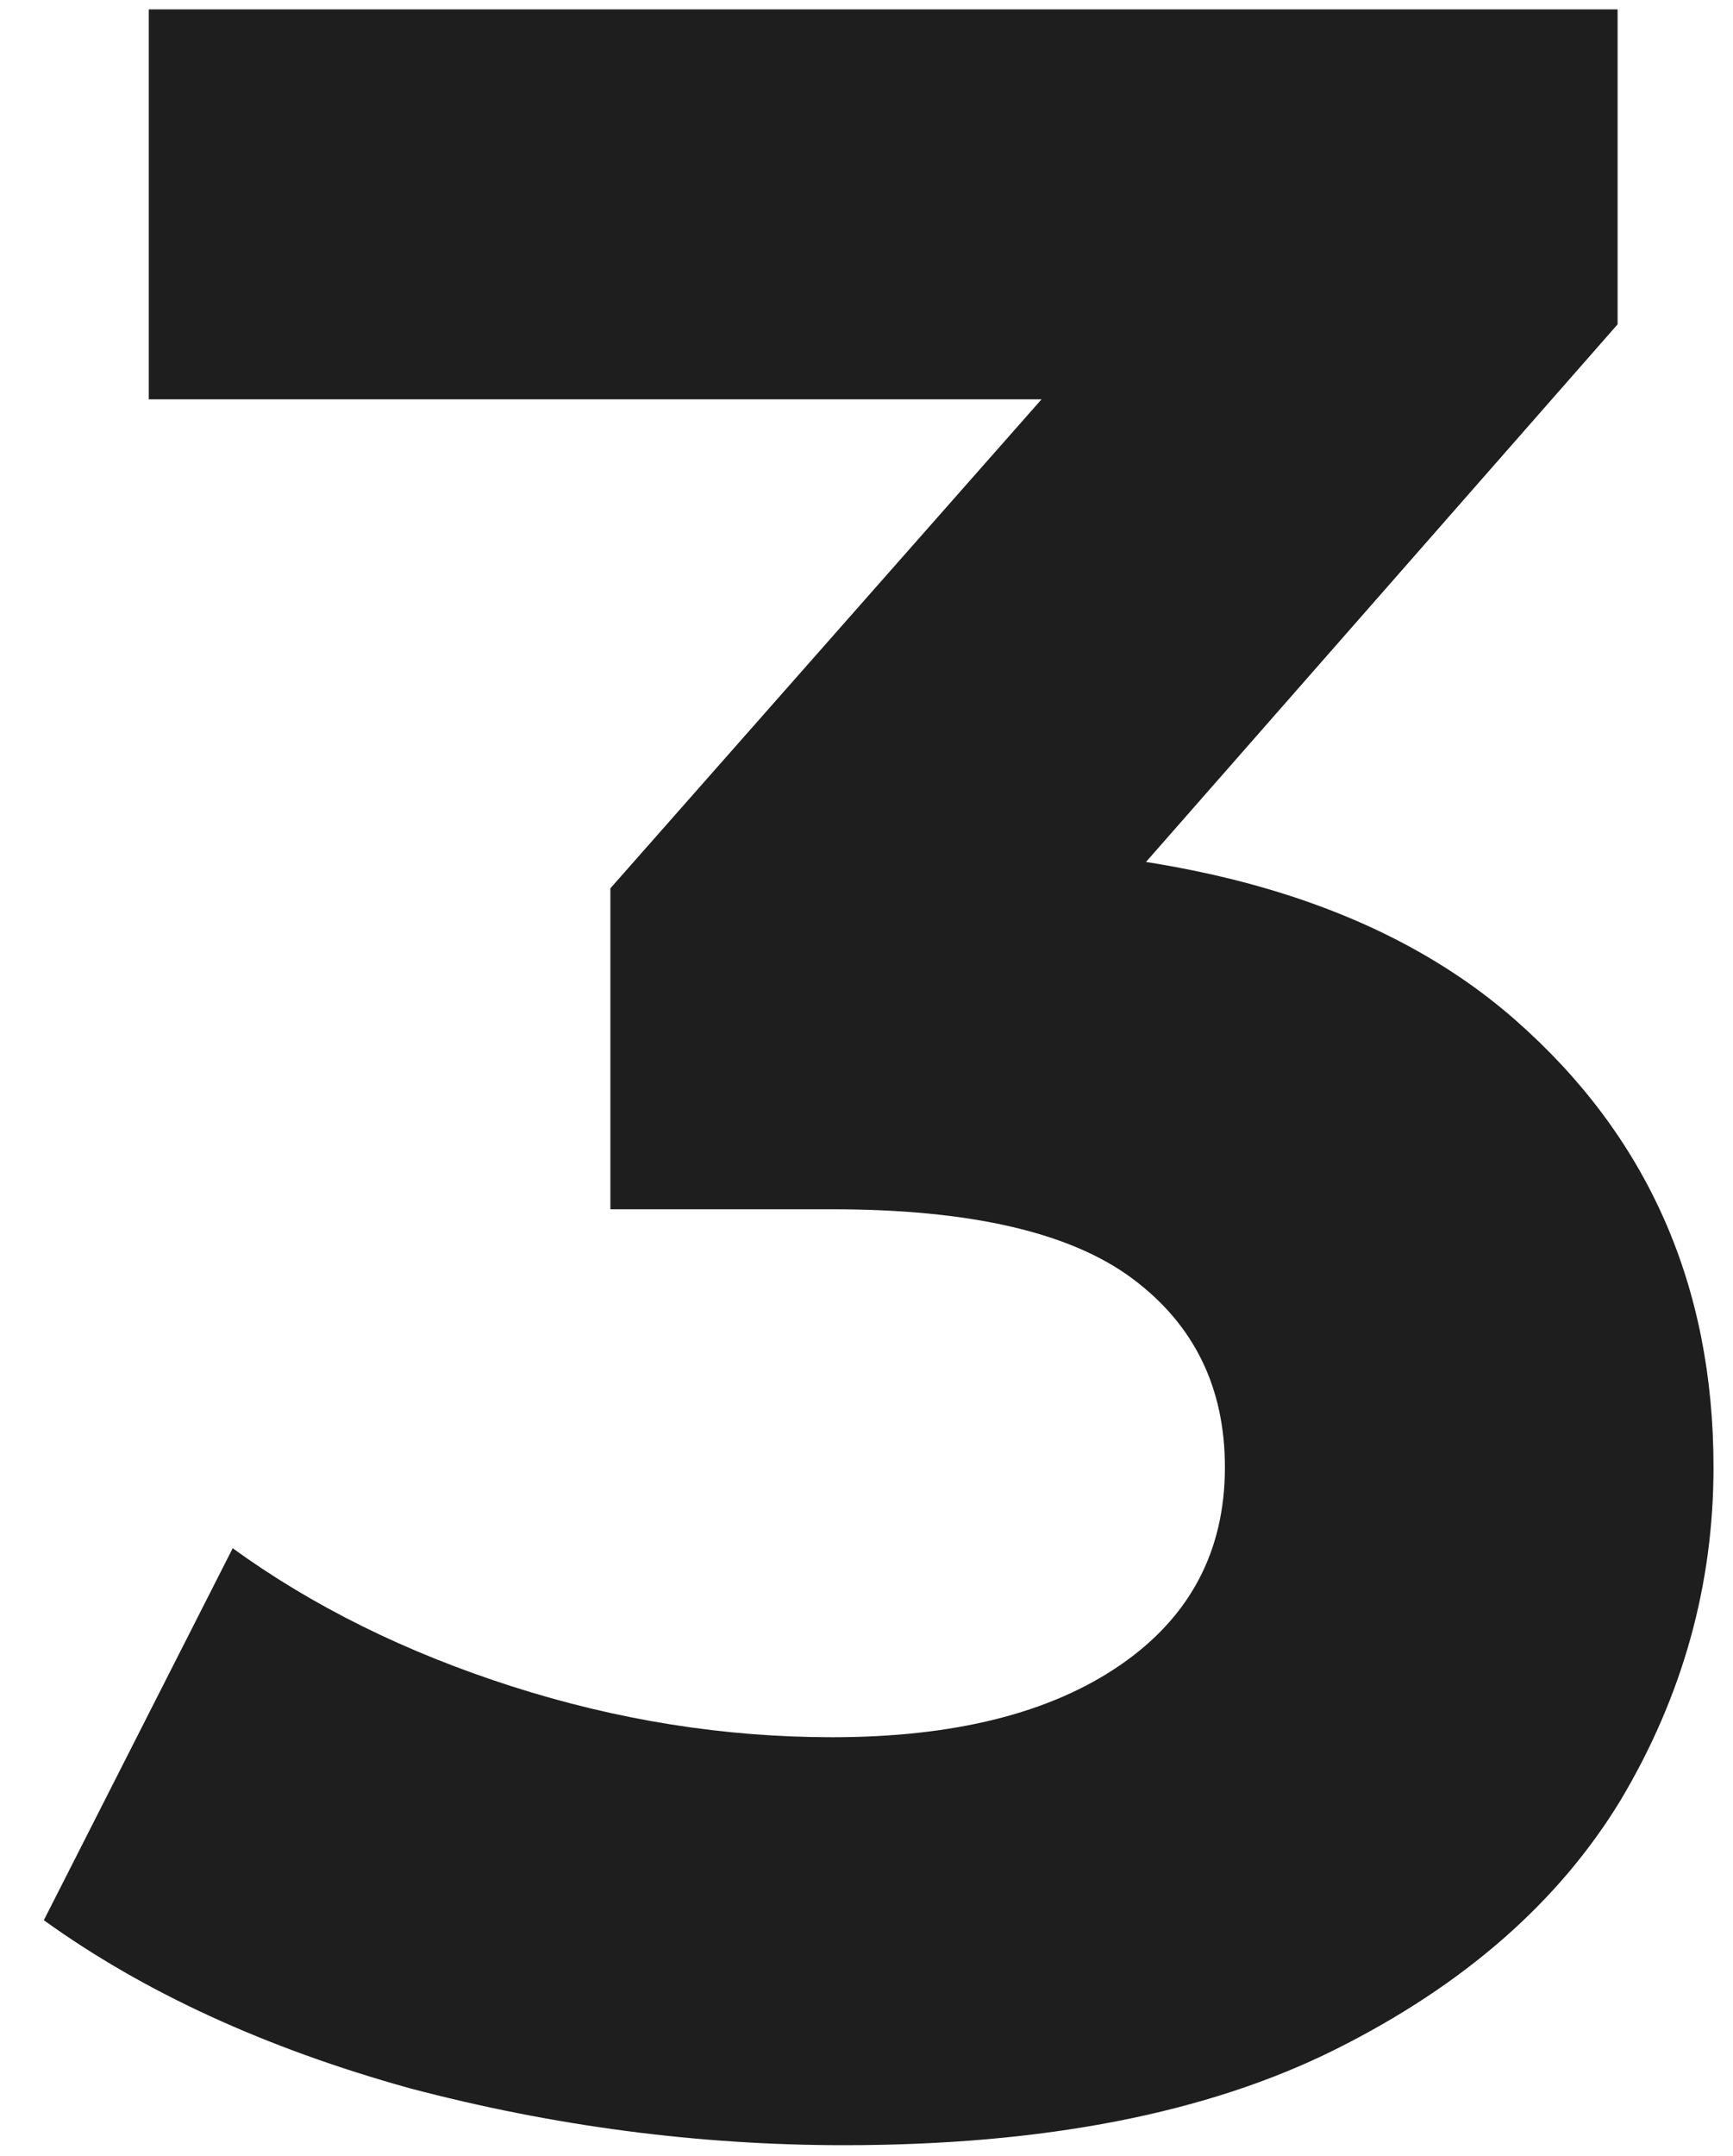 <svg xmlns="http://www.w3.org/2000/svg" width="37" height="46" viewBox="0 0 37 46" fill="none"><path d="M18.024 45.768C14.909 45.768 11.816 45.363 8.744 44.552C5.672 43.699 3.069 42.504 0.936 40.968L4.968 33.032C6.675 34.269 8.659 35.251 10.92 35.976C13.181 36.701 15.464 37.064 17.768 37.064C20.371 37.064 22.419 36.552 23.912 35.528C25.405 34.504 26.152 33.096 26.152 31.304C26.152 29.597 25.491 28.253 24.168 27.272C22.845 26.291 20.712 25.8 17.768 25.8H13.032V18.952L25.512 4.808L26.664 8.52H3.176V0.2H34.536V6.92L22.12 21.064L16.872 18.056H19.88C25.384 18.056 29.544 19.293 32.36 21.768C35.176 24.243 36.584 27.421 36.584 31.304C36.584 33.821 35.923 36.189 34.6 38.408C33.277 40.584 31.251 42.355 28.52 43.72C25.789 45.085 22.291 45.768 18.024 45.768Z" fill="#1E1E1E"></path></svg>